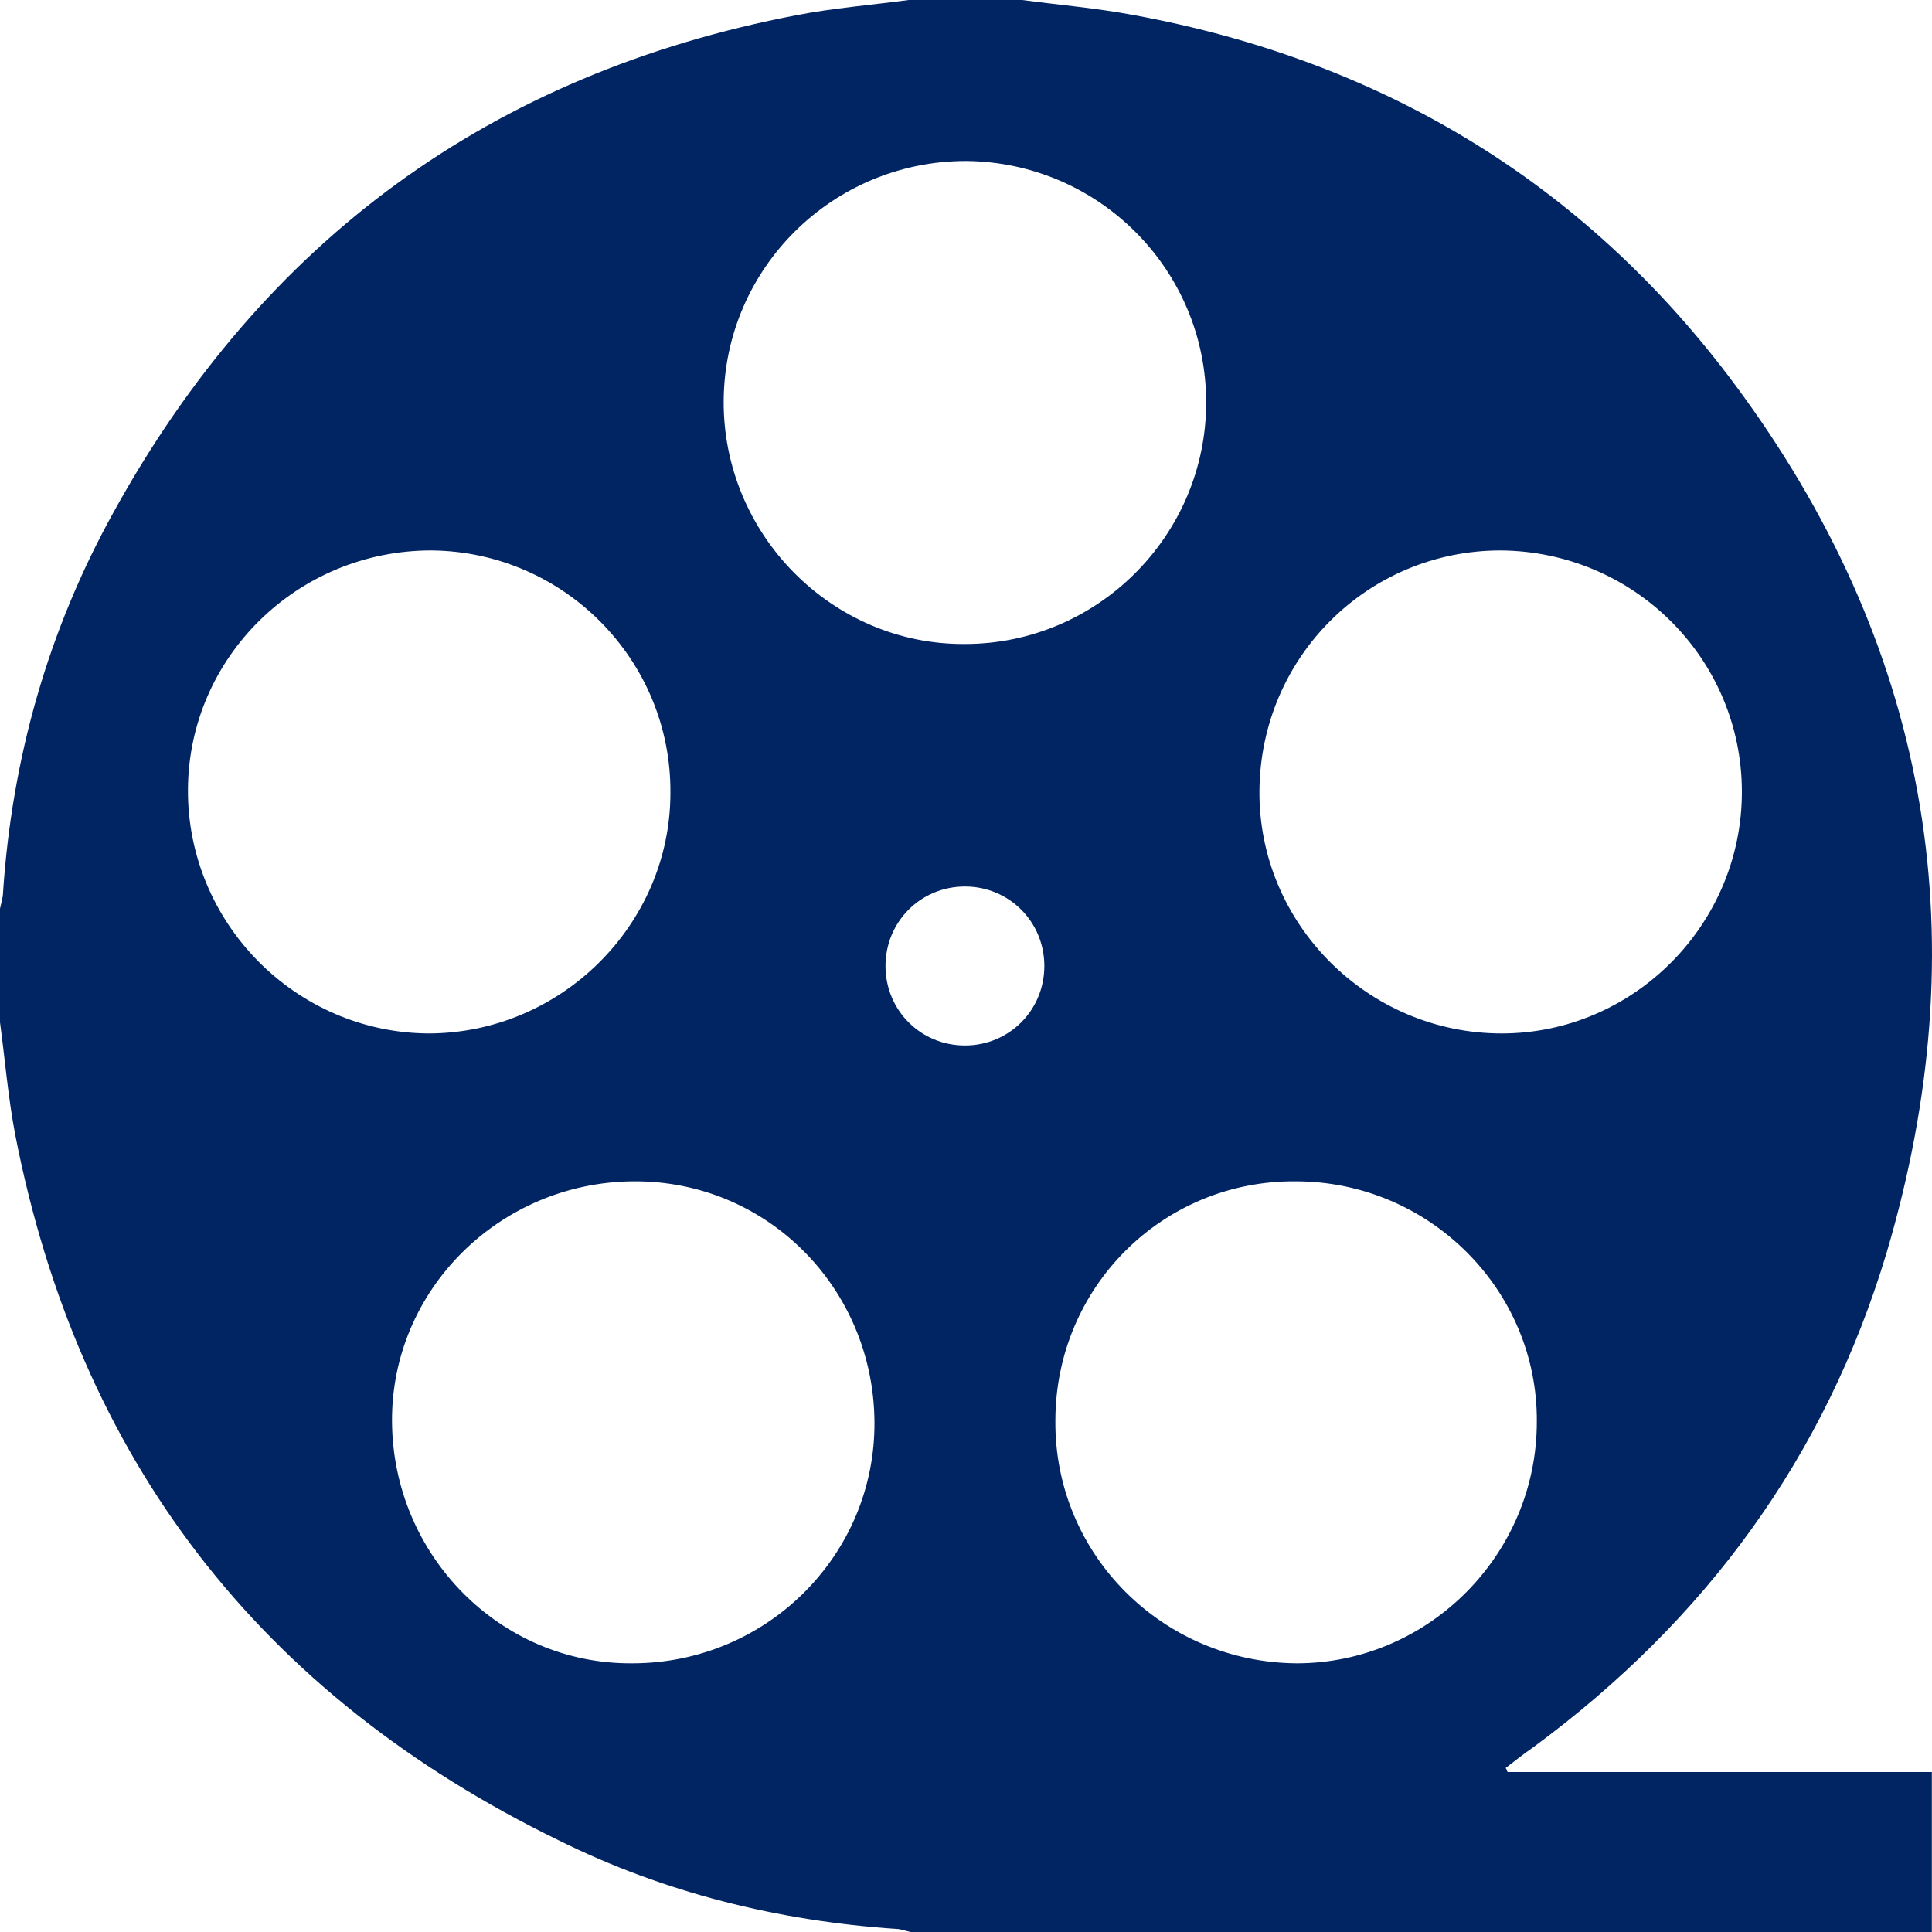 <svg width="42" height="42" viewBox="0 0 42 42" fill="none" xmlns="http://www.w3.org/2000/svg">
<path d="M19.753 0C20.583 0 21.392 0 22.222 0C23.03 0.109 23.839 0.175 24.647 0.328C30.132 1.334 34.611 4.069 37.889 8.597C41.997 14.262 43.002 20.519 41.013 27.234C39.681 31.675 37.08 35.219 33.344 37.975C33.125 38.128 32.929 38.281 32.732 38.434C32.754 38.456 32.754 38.5 32.776 38.522C35.835 38.522 38.894 38.522 41.997 38.522C41.997 39.703 41.997 40.862 41.997 42C34.589 42 27.182 42 19.797 42C19.687 41.978 19.578 41.934 19.491 41.934C16.912 41.759 14.443 41.147 12.149 40.009C5.637 36.837 1.704 31.719 0.328 24.653C0.175 23.844 0.109 23.034 0 22.225C0 21.394 0 20.584 0 19.753C0.022 19.644 0.066 19.512 0.066 19.403C0.262 16.472 1.049 13.694 2.469 11.134C5.725 5.228 10.685 1.597 17.327 0.328C18.114 0.175 18.944 0.109 19.753 0ZM9.374 11.966C6.468 11.966 4.108 14.284 4.086 17.15C4.064 20.059 6.424 22.444 9.308 22.466C12.193 22.466 14.574 20.103 14.574 17.238C14.596 14.35 12.258 11.988 9.374 11.966ZM32.623 11.966C29.738 11.966 27.401 14.284 27.379 17.194C27.357 20.081 29.738 22.466 32.645 22.466C35.507 22.466 37.867 20.103 37.867 17.216C37.867 14.328 35.529 11.988 32.623 11.966ZM19.01 30.909C18.988 28 16.672 25.659 13.766 25.681C10.86 25.703 8.5 28.044 8.522 30.909C8.544 33.819 10.882 36.181 13.744 36.159C16.672 36.159 19.032 33.797 19.01 30.909ZM22.943 30.887C22.921 33.797 25.281 36.138 28.187 36.159C31.05 36.159 33.409 33.797 33.409 30.909C33.431 28.044 31.071 25.681 28.165 25.681C25.281 25.659 22.943 27.978 22.943 30.887ZM20.998 3.5C18.114 3.5 15.754 5.819 15.732 8.706C15.71 11.616 18.092 14.022 20.977 14C23.861 14 26.221 11.637 26.221 8.75C26.221 5.862 23.883 3.522 20.998 3.5ZM20.977 19.272C20.015 19.272 19.25 20.038 19.25 21C19.25 21.962 20.015 22.728 20.977 22.728C21.938 22.728 22.703 21.962 22.703 21C22.703 20.038 21.938 19.272 20.977 19.272Z" fill="#012563"/>
</svg>
